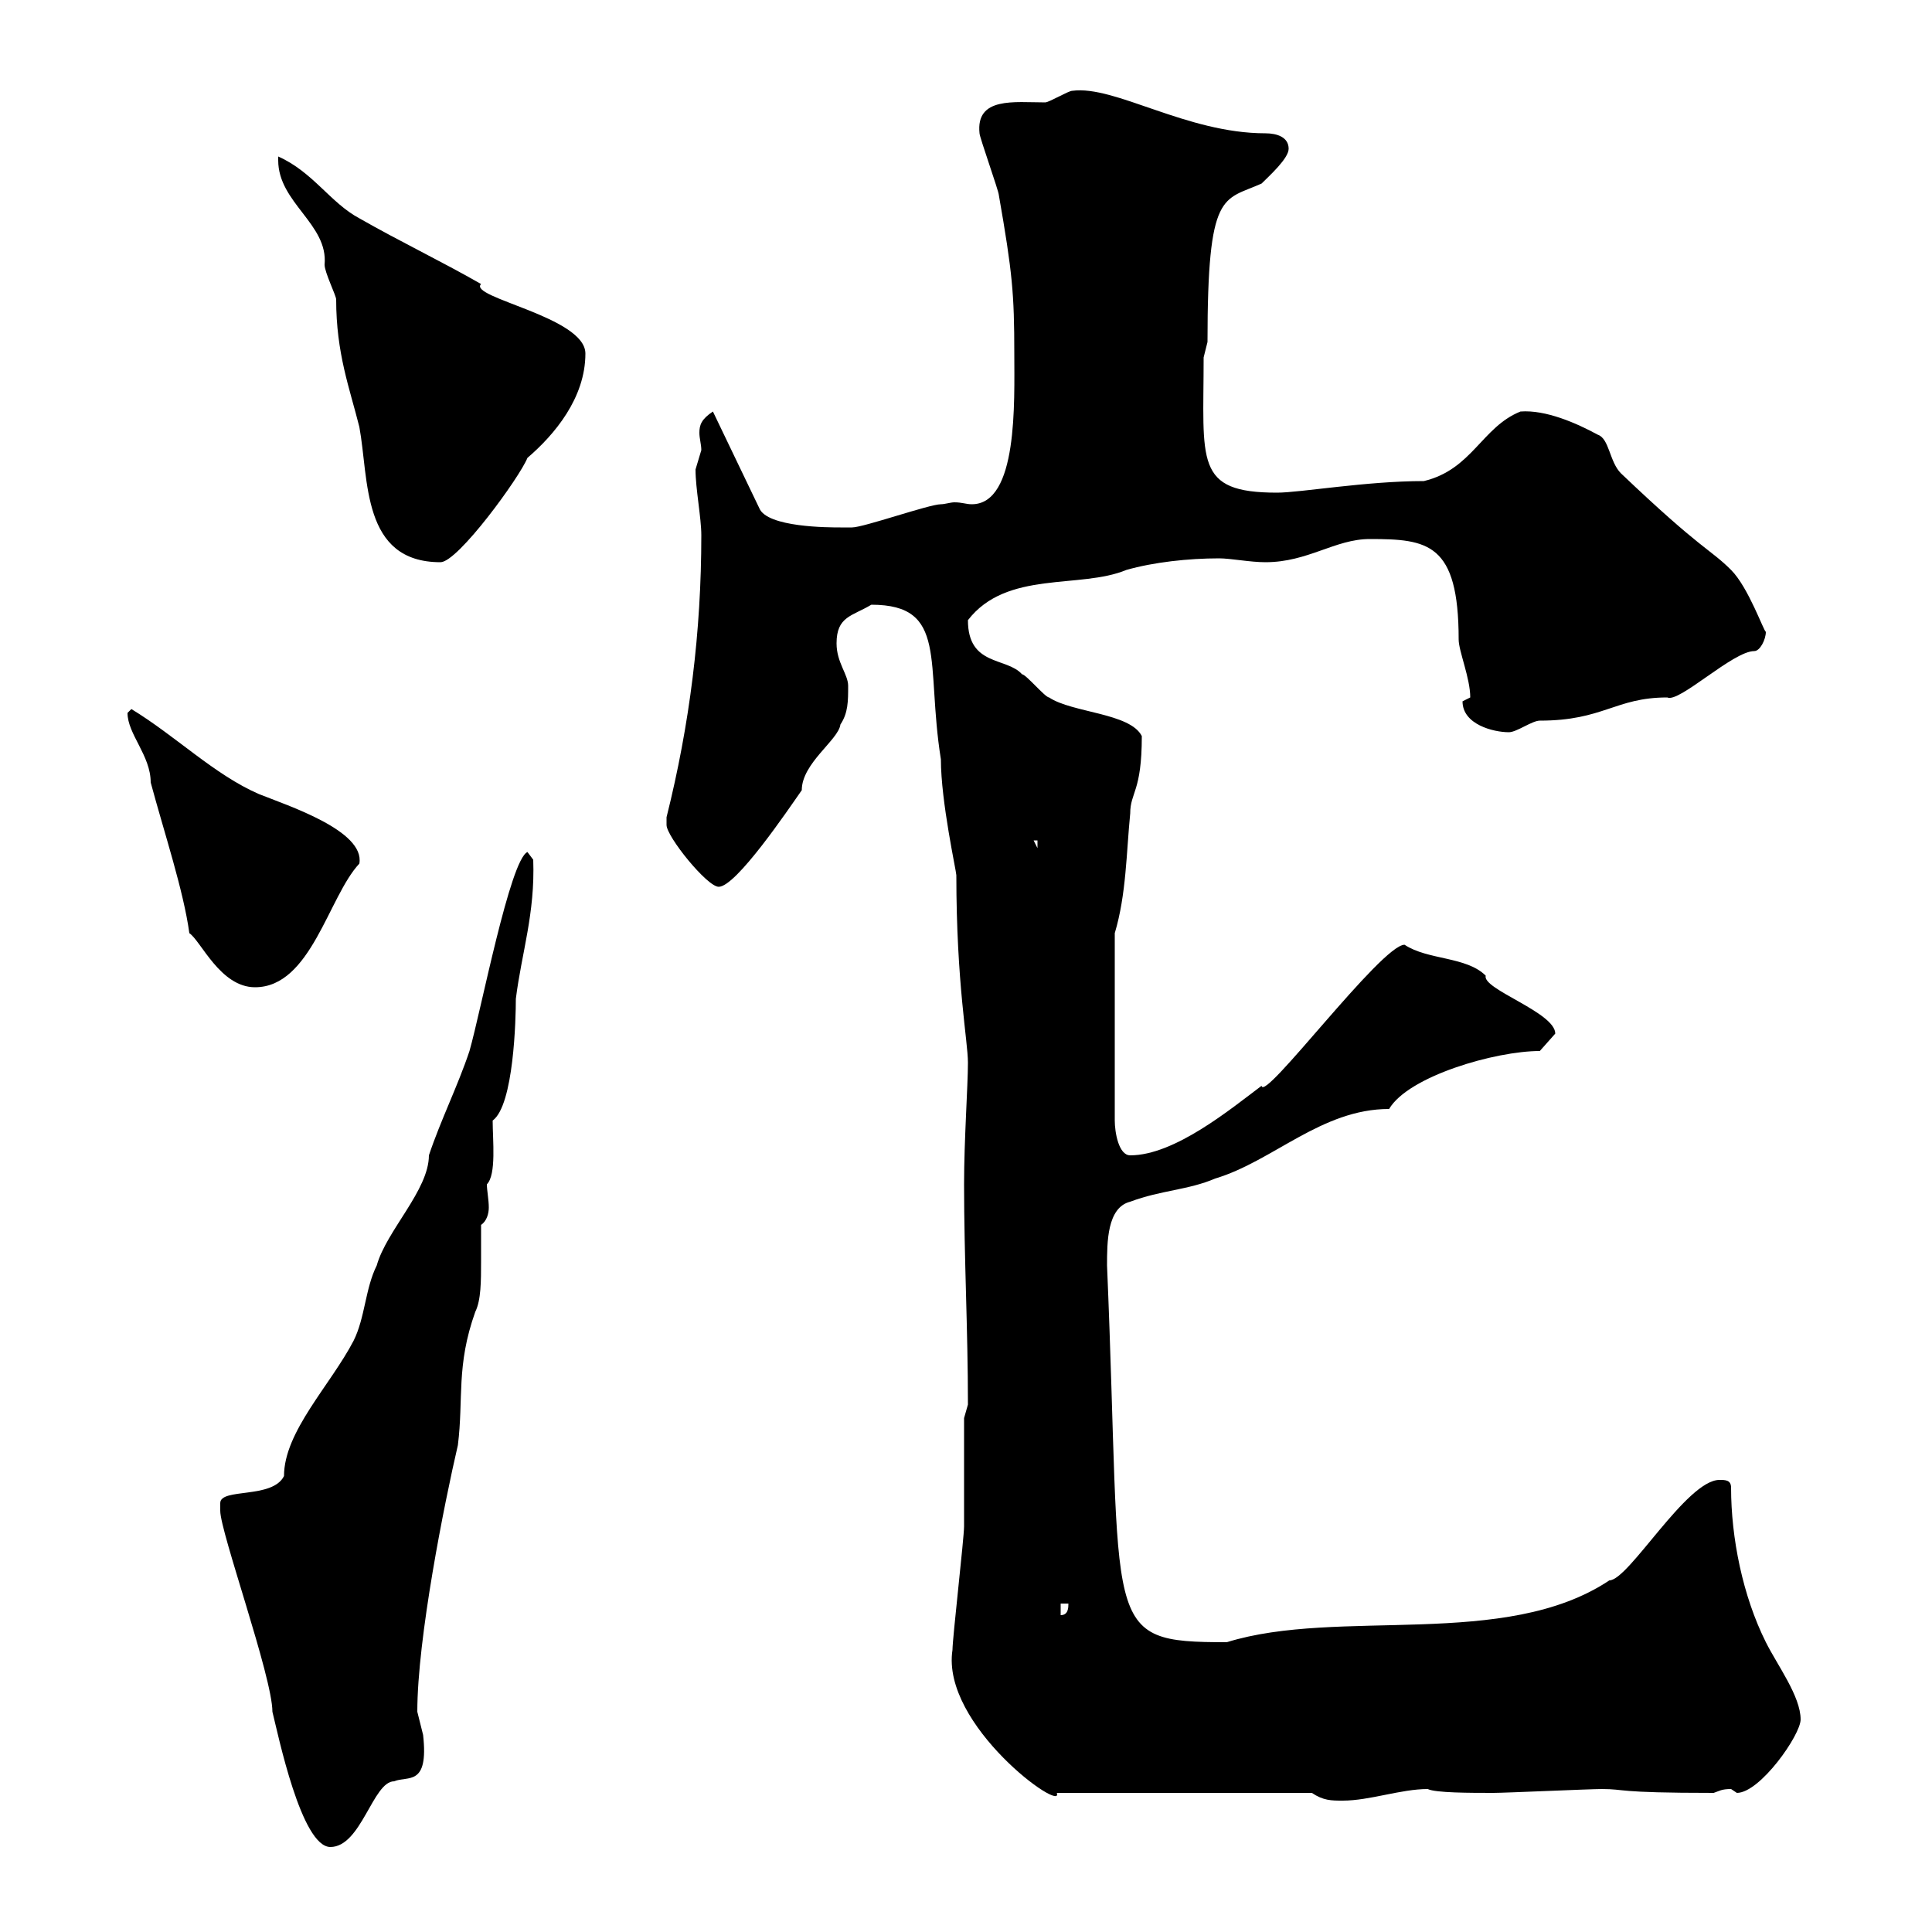 <svg xmlns="http://www.w3.org/2000/svg" xmlns:xlink="http://www.w3.org/1999/xlink" width="300" height="300"><path d="M34.20 233.40C34.20 233.40 34.20 234.60 34.20 234.60C34.20 237.90 42.30 260.40 42.30 265.80C43.20 269.40 46.80 286.80 51.30 286.80C56.10 286.80 57.90 276.60 61.20 276.60C63.30 275.70 66.60 277.50 65.70 269.40C65.70 269.40 64.80 265.80 64.80 265.80C64.80 254.40 69 233.40 71.10 224.40C72 217.20 70.80 212.10 73.80 203.70C74.70 201.90 74.70 198.90 74.70 195.90C74.70 193.80 74.70 192 74.70 190.20C75.60 189.60 75.90 188.40 75.90 187.50C75.90 186.30 75.60 184.80 75.60 183.90C77.10 182.40 76.50 177 76.50 174C79.80 171.60 80.10 158.10 80.10 155.10C81 147.90 83.10 141.90 82.80 133.50L81.90 132.30C79.20 133.50 74.70 156.90 72.90 163.20C71.10 168.60 68.40 174 66.60 179.40C66.60 184.80 60 191.10 58.50 196.50C56.70 200.10 56.70 204.60 54.90 208.20C51.30 215.10 44.10 222.30 44.10 229.20C42.30 232.80 34.20 231 34.20 233.40ZM203.70 278.40C205.50 279.60 206.70 279.60 208.50 279.60C212.70 279.60 217.50 277.80 221.70 277.80C222.90 278.40 228.30 278.40 231.90 278.40C233.70 278.40 246.90 277.80 248.70 277.80C252.60 277.80 250.50 278.40 266.10 278.40C267 278.10 267.30 277.80 268.80 277.80C268.80 277.80 269.70 278.40 269.70 278.40C273.30 278.40 279.60 269.40 279.60 267C279.60 263.40 276 258.60 274.20 255C270.60 247.80 268.80 238.80 268.80 231C268.80 229.80 267.90 229.80 267 229.80C261.90 229.80 252.90 245.40 249.90 245.40C233.70 256.20 207.90 249.60 190.50 255C170.70 255 174.30 253.20 171.90 196.50C171.90 192.90 171.90 187.50 175.50 186.60C180.30 184.80 184.50 184.80 188.70 183C197.70 180.30 205.20 172.20 215.70 172.20C218.70 167.10 232.20 163.20 239.10 163.20L241.50 160.50C241.50 157.20 230.10 153.60 230.70 151.50C227.70 148.50 221.70 149.10 218.10 146.70C214.50 146.70 196.20 171.30 195.90 168.60C191.10 172.20 182.40 179.40 175.50 179.40C173.70 179.40 173.10 175.80 173.10 174L173.10 144.90C174.90 138.90 174.90 132.30 175.50 126.30C175.50 123 177.30 123 177.30 114.30C175.50 110.70 166.50 110.70 162.90 108.30C162.30 108.30 159.30 104.70 158.70 104.70C156.30 102 150.30 103.50 150.30 96.30C156.30 88.50 167.70 91.50 174.90 88.50C179.10 87.30 184.50 86.70 189.30 86.70C191.10 86.70 194.10 87.30 196.50 87.30C203.10 87.30 207.30 83.70 212.70 83.70C221.70 83.70 226.50 84.30 226.50 99.30C226.50 101.10 228.30 105.30 228.30 108.30C228.30 108.30 227.10 108.90 227.10 108.90C227.10 112.50 231.90 113.70 234.30 113.70C235.50 113.70 237.90 111.90 239.10 111.90C249 111.90 250.80 108.30 258.90 108.30C260.70 109.20 269.10 101.10 272.40 101.10C273.30 101.10 274.20 99.30 274.20 98.10C273.90 98.10 271.50 91.20 268.80 88.50C265.50 85.20 264.30 85.50 251.70 73.50C249.90 71.70 249.90 68.10 248.10 67.50C244.80 65.70 240 63.60 236.10 63.90C230.10 66.30 228.60 72.90 221.10 74.70C212.10 74.70 201.90 76.50 198.30 76.50C185.40 76.50 186.90 71.70 186.90 55.50C186.90 55.50 187.50 53.10 187.50 53.10C187.50 29.40 189.90 31.20 195.90 28.50C197.10 27.30 200.10 24.60 200.10 23.10C200.10 21.30 198.30 20.70 196.50 20.70C184.20 20.70 173.10 13.20 166.50 14.10C165.90 14.10 162.90 15.90 162.30 15.90C157.50 15.90 151.50 15 152.10 20.70C152.10 21.30 155.10 29.70 155.10 30.30C157.20 42.30 157.50 45.60 157.50 54.90C157.50 62.40 158.10 78.30 150.90 78.30C150 78.30 149.40 78 148.20 78C147.60 78 146.70 78.30 146.10 78.30C144.30 78.30 134.10 81.90 132.30 81.90C132.30 81.90 131.70 81.90 130.50 81.90C128.70 81.90 119.10 81.90 117.90 78.90L110.70 63.90C108.90 65.10 108.60 66 108.60 67.20C108.60 68.10 108.90 69 108.90 69.90C108.90 69.90 108 72.90 108 72.90C108 75.90 108.90 80.40 108.90 83.10C108.90 98.10 107.10 112.50 103.50 126.90C103.50 126.90 103.50 126.90 103.50 128.10C103.50 129.90 109.80 137.70 111.60 137.70C114.30 137.70 122.40 125.70 124.50 122.70C124.50 118.50 130.20 114.90 130.50 112.50C131.70 110.70 131.70 108.90 131.70 106.50C131.70 104.70 129.90 102.90 129.90 99.90C129.90 95.70 132.30 95.70 135.30 93.90C147.30 93.90 143.70 102.90 146.10 117.90C146.10 124.50 148.50 135.30 148.50 135.90C148.50 152.70 150.30 161.70 150.30 165C150.30 168.60 149.70 177 149.70 183.90C149.70 195.30 150.30 206.40 150.30 218.10L149.70 220.20C149.70 222.60 149.70 234.60 149.70 237C149.70 238.80 147.90 254.40 147.90 256.20C146.10 267.90 165.30 281.70 164.10 278.40ZM164.70 249L165.90 249C165.90 249.60 165.90 250.80 164.70 250.80ZM19.80 110.70C19.80 114 23.40 117.30 23.40 121.50C25.50 129.30 28.50 138.30 29.40 144.90C31.20 146.10 34.20 153.30 39.60 153.30C48.30 153.30 51 139.20 55.80 134.10C56.70 129 44.70 125.10 40.20 123.30C33.30 120.30 27.30 114.30 20.40 110.10C20.40 110.10 19.80 110.70 19.80 110.70ZM160.50 130.50L161.10 130.50L161.10 131.70ZM43.20 24.90C43.20 31.50 51 34.80 50.40 41.10C50.40 42.30 52.20 45.90 52.20 46.50C52.20 54.90 54.30 60.30 55.80 66.30C57.30 74.40 56.10 87.30 68.40 87.30C71.10 87.30 80.70 74.10 81.90 71.10C86.10 67.50 90.90 61.80 90.90 54.90C90.90 49.20 72.60 46.20 74.70 44.10C68.40 40.50 62.10 37.50 55.80 33.90C51.30 31.50 48.60 26.70 43.20 24.30C43.20 24.30 43.20 24.90 43.20 24.90Z"/></svg>